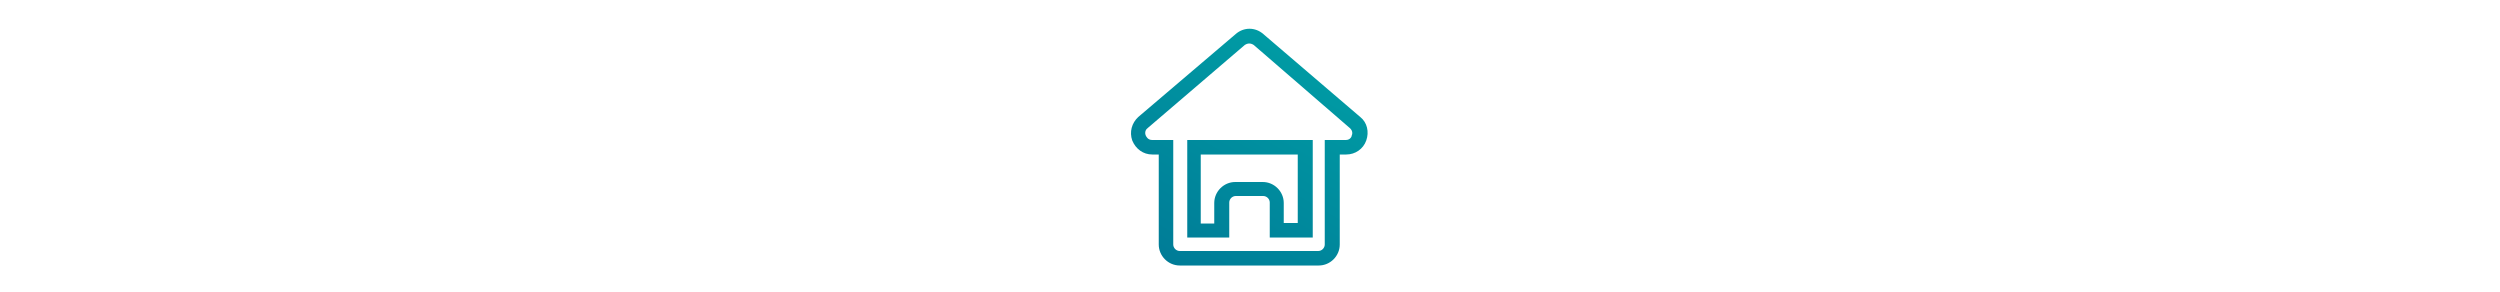 <?xml version="1.0" encoding="utf-8"?>
<!-- Generator: Adobe Illustrator 24.3.0, SVG Export Plug-In . SVG Version: 6.00 Build 0)  -->
<svg version="1.1" id="Ebene_1" xmlns="http://www.w3.org/2000/svg" xmlns:xlink="http://www.w3.org/1999/xlink" x="0px" y="0px"
	 viewBox="0 0 58.3 58.3" style="enable-background:new 0 0 58.3 58.3;" xml:space="preserve" width="500">
<style type="text/css">
	.st0{fill:url(#SVGID_1_);}
</style>
<linearGradient id="SVGID_1_" gradientUnits="userSpaceOnUse" x1="16.529" y1="54.539" x2="41.042" y2="12.081">
	<stop  offset="0" style="stop-color:#007C97"/>
	<stop  offset="1" style="stop-color:#009BA4"/>
</linearGradient>
<path class="st0" d="M42.9,53.1H15.1c-2.3,0-4.2-1.9-4.2-4.2v-18H9.6c-1.8,0-3.3-1.1-4-2.8c-0.6-1.7-0.1-3.5,1.2-4.7L26.3,6.8
	c1.6-1.4,3.9-1.4,5.5,0l19.4,16.6c1.4,1.1,1.8,3,1.2,4.7c-0.6,1.7-2.2,2.8-4,2.8h-1.3v18C47.1,51.2,45.2,53.1,42.9,53.1z M29,8.7
	c-0.3,0-0.6,0.1-0.9,0.3L8.7,25.6c-0.7,0.5-0.5,1.3-0.4,1.5C8.4,27.3,8.7,28,9.6,28h4.2v20.9c0,0.7,0.6,1.3,1.3,1.3h27.7
	c0.7,0,1.3-0.6,1.3-1.3V28h4.2c0.9,0,1.2-0.7,1.2-0.9c0.1-0.2,0.3-0.9-0.4-1.5l0,0L29.9,9C29.6,8.8,29.3,8.7,29,8.7z M41.5,47.5
	h-8.4v-7c0-0.7-0.6-1.3-1.3-1.3h-5.5c-0.7,0-1.3,0.6-1.3,1.3v7h-8.4V28h25.1V47.5z M36,44.6h2.7V30.9H19.3v13.8H22v-4.1
	c0-2.3,1.9-4.2,4.2-4.2h5.5c2.3,0,4.2,1.9,4.2,4.2V44.6z"/>
</svg>
